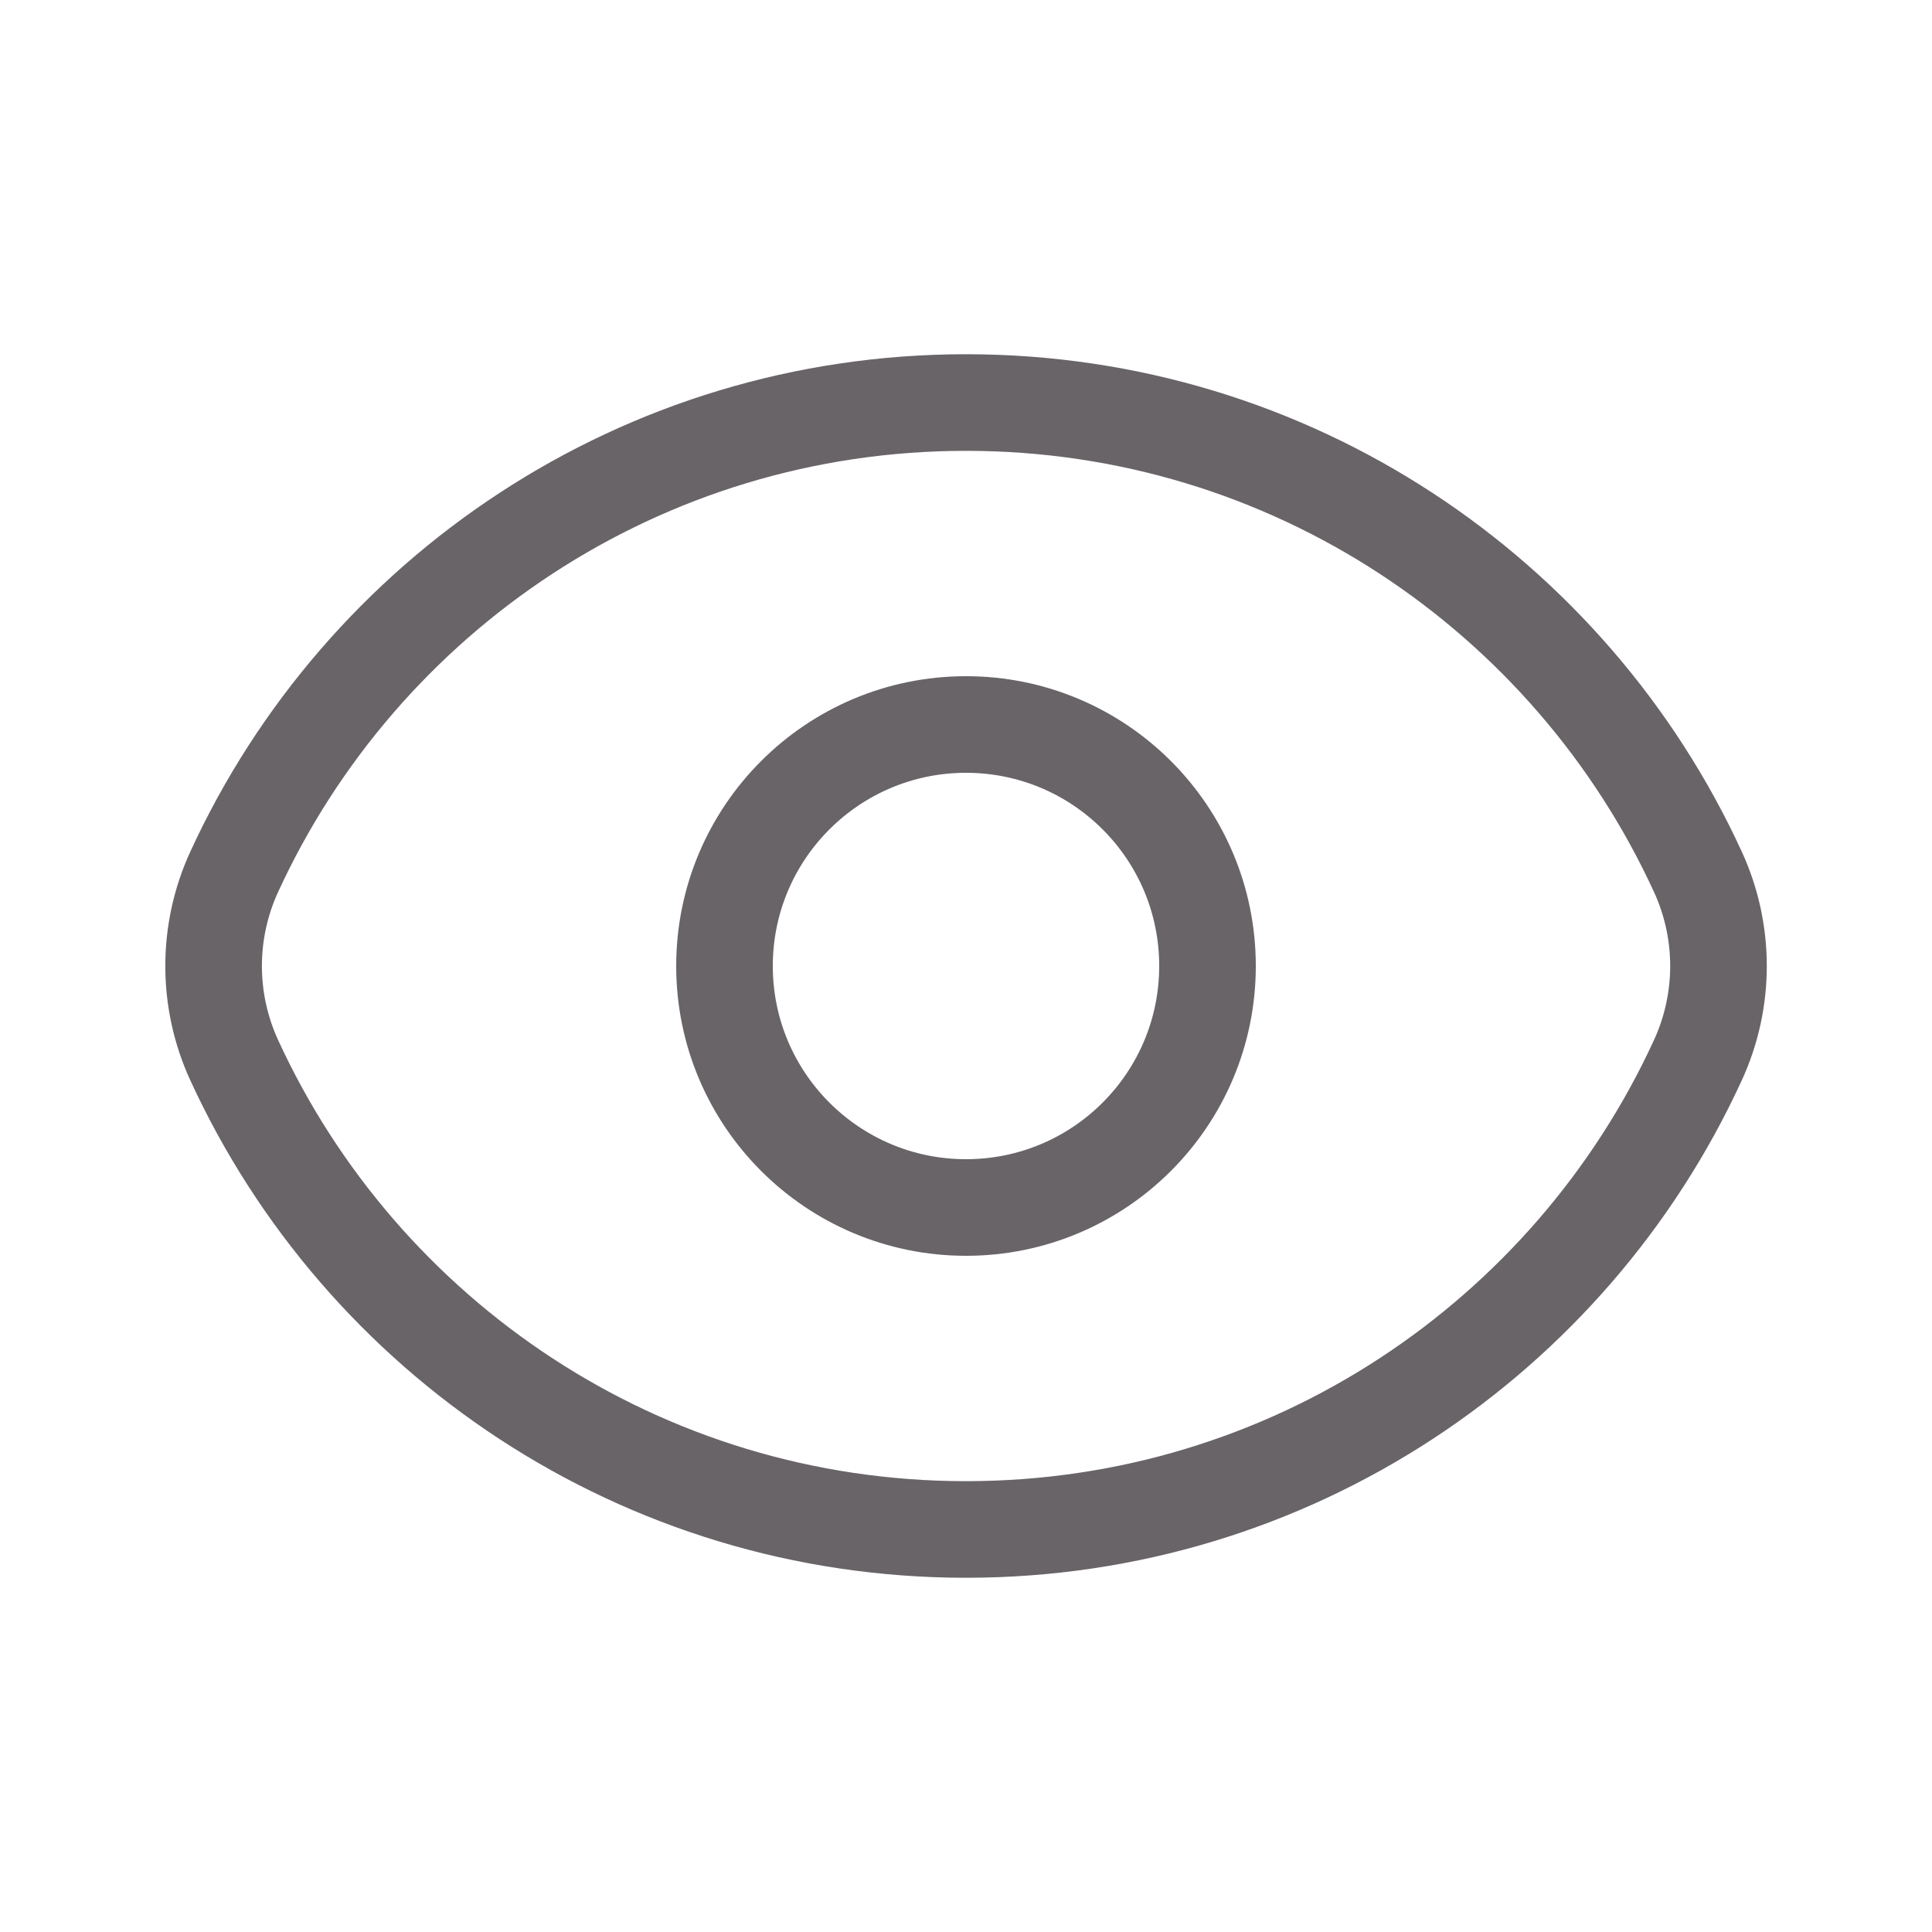<svg width="20" height="20" viewBox="0 0 20 20" fill="none" xmlns="http://www.w3.org/2000/svg">
<path d="M2.425 10.976C2.14 10.357 2.14 9.643 2.425 9.024C3.742 6.157 6.639 4.167 10 4.167C13.362 4.167 16.259 6.157 17.576 9.024C17.861 9.643 17.861 10.357 17.576 10.976C16.259 13.843 13.362 15.833 10 15.833C6.639 15.833 3.742 13.843 2.425 10.976Z" stroke="#686468"/>
<path d="M12.5 10C12.5 11.381 11.381 12.5 10 12.5C8.62 12.5 7.5 11.381 7.5 10C7.5 8.619 8.62 7.5 10 7.5C11.381 7.5 12.5 8.619 12.5 10Z" stroke="#686468"/>
</svg>
